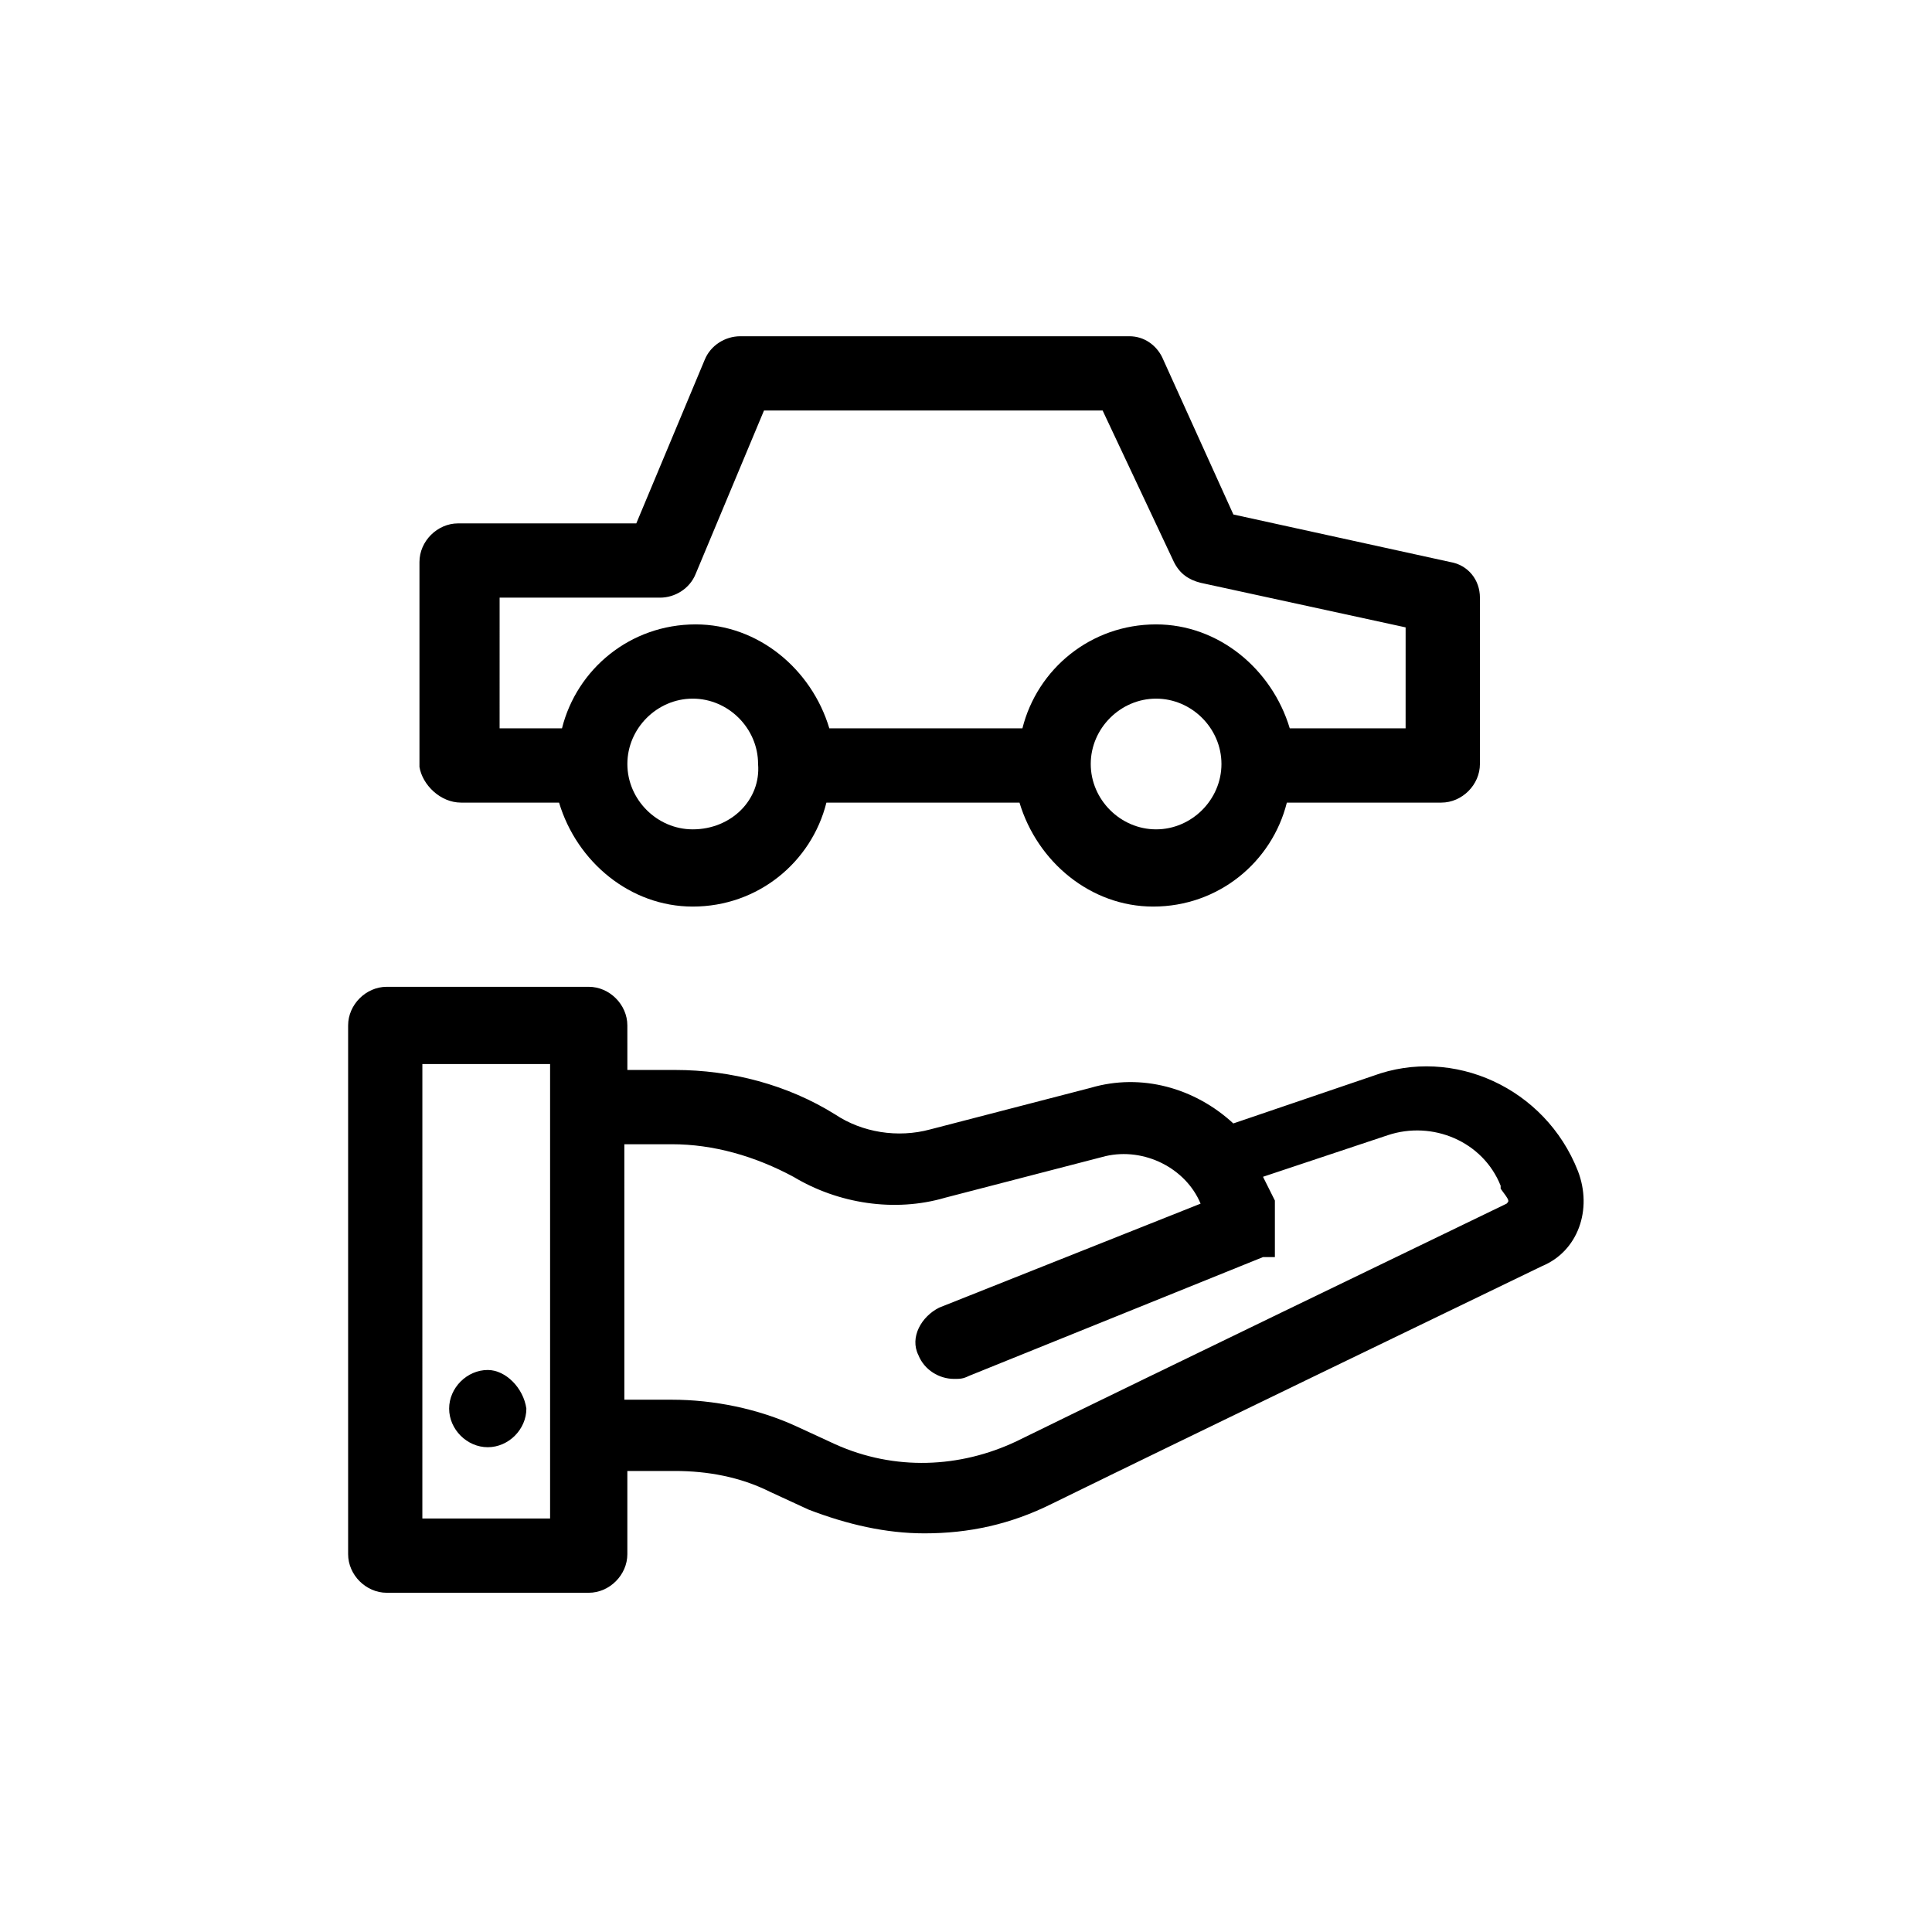 <?xml version="1.0" encoding="UTF-8"?>
<!-- Uploaded to: ICON Repo, www.svgrepo.com, Generator: ICON Repo Mixer Tools -->
<svg fill="#000000" width="800px" height="800px" version="1.1" viewBox="144 144 512 512" xmlns="http://www.w3.org/2000/svg">
 <g>
  <path d="m273.26 507.06c-5.512 0-10.234 4.723-10.234 10.234s4.723 10.234 10.234 10.234c5.512 0 10.234-4.723 10.234-10.234-0.785-5.512-5.512-10.234-10.234-10.234z"/>
  <path d="m562.16 454.32c-8.66-22.043-33.062-33.062-54.316-25.191l-37 12.594c-10.234-9.445-24.402-13.383-37.785-9.445l-42.508 11.02c-8.66 2.363-18.105 0.789-25.191-3.938-12.594-7.871-27.551-11.809-42.508-11.809h-12.594l-0.004-11.805c0-5.512-4.723-10.234-10.234-10.234h-53.531c-5.512 0-10.234 4.723-10.234 10.234v140.12c0 5.512 4.723 10.234 10.234 10.234h53.531c5.512 0 10.234-4.723 10.234-10.234v-22.043h12.594c8.66 0 17.32 1.574 25.191 5.512l10.234 4.723c10.234 3.938 20.469 6.297 30.699 6.297 11.809 0 22.828-2.363 33.852-7.871 38.574-18.895 105.48-51.168 129.89-62.977 9.449-3.934 13.383-14.953 9.449-25.188zm-272.38 92.102h-33.852l0.004-120.44h33.848zm253.48-83.441c-24.402 11.809-91.316 44.082-129.89 62.977-14.957 7.086-32.273 7.871-48.02 0.789l-10.234-4.723c-10.234-4.723-22.043-7.086-33.062-7.086h-12.594l-0.004-67.703h12.594c11.02 0 22.043 3.148 32.273 8.66 11.809 7.086 26.766 9.445 40.148 5.512l42.508-11.02c10.234-2.363 21.254 3.148 25.191 12.594l-69.273 27.551c-4.723 2.363-7.871 7.871-5.512 12.594 1.574 3.938 5.512 6.297 9.445 6.297 1.574 0 2.363 0 3.938-0.789l77.934-31.488h0.789 0.789 0.789 0.789v-0.789-0.789-0.789-0.789-0.789-0.789-0.789-0.789-0.789-0.789-0.789-0.789-0.789-0.789-0.789-0.789-0.789-0.789-0.789l-3.148-6.297 33.062-11.02c11.809-3.938 25.191 1.574 29.914 13.383v0.789c2.356 3.184 2.356 3.184 1.57 3.973z"/>
  <path d="m266.18 356.7h25.977c4.723 15.742 18.895 27.551 35.426 27.551 17.32 0 31.488-11.809 35.426-27.551h51.168c4.723 15.742 18.895 27.551 35.426 27.551 17.32 0 31.488-11.809 35.426-27.551h40.934c5.512 0 10.234-4.723 10.234-10.234v-44.082c0-4.723-3.148-8.66-7.871-9.445l-57.465-12.594-18.895-41.723c-1.574-3.148-4.723-5.512-8.66-5.512h-103.13c-3.938 0-7.871 2.363-9.445 6.297l-18.105 43.297h-47.23c-5.512 0-10.234 4.723-10.234 10.234v54.316c0.785 4.723 5.508 9.445 11.02 9.445zm61.398 7.086c-9.445 0-17.32-7.871-17.32-17.32 0-9.445 7.871-17.32 17.32-17.32 9.445 0 17.32 7.871 17.32 17.32 0.785 9.445-7.086 17.32-17.32 17.32zm122.8 0c-9.445 0-17.32-7.871-17.32-17.32 0-9.445 7.871-17.32 17.32-17.32 9.445 0 17.32 7.871 17.32 17.32 0 9.445-7.875 17.32-17.32 17.32zm-174.76-61.402h43.297c3.938 0 7.871-2.363 9.445-6.297l18.105-43.297h89.742l18.895 40.148c1.574 3.148 3.938 4.723 7.086 5.512l54.316 11.809-0.004 26.762h-30.699c-4.723-15.742-18.895-27.551-35.426-27.551-17.32 0-31.488 11.809-35.426 27.551h-51.168c-4.723-15.742-18.895-27.551-35.426-27.551-17.32 0-31.488 11.809-35.426 27.551h-16.531l0.004-34.637z"/>
 </g>
</svg>